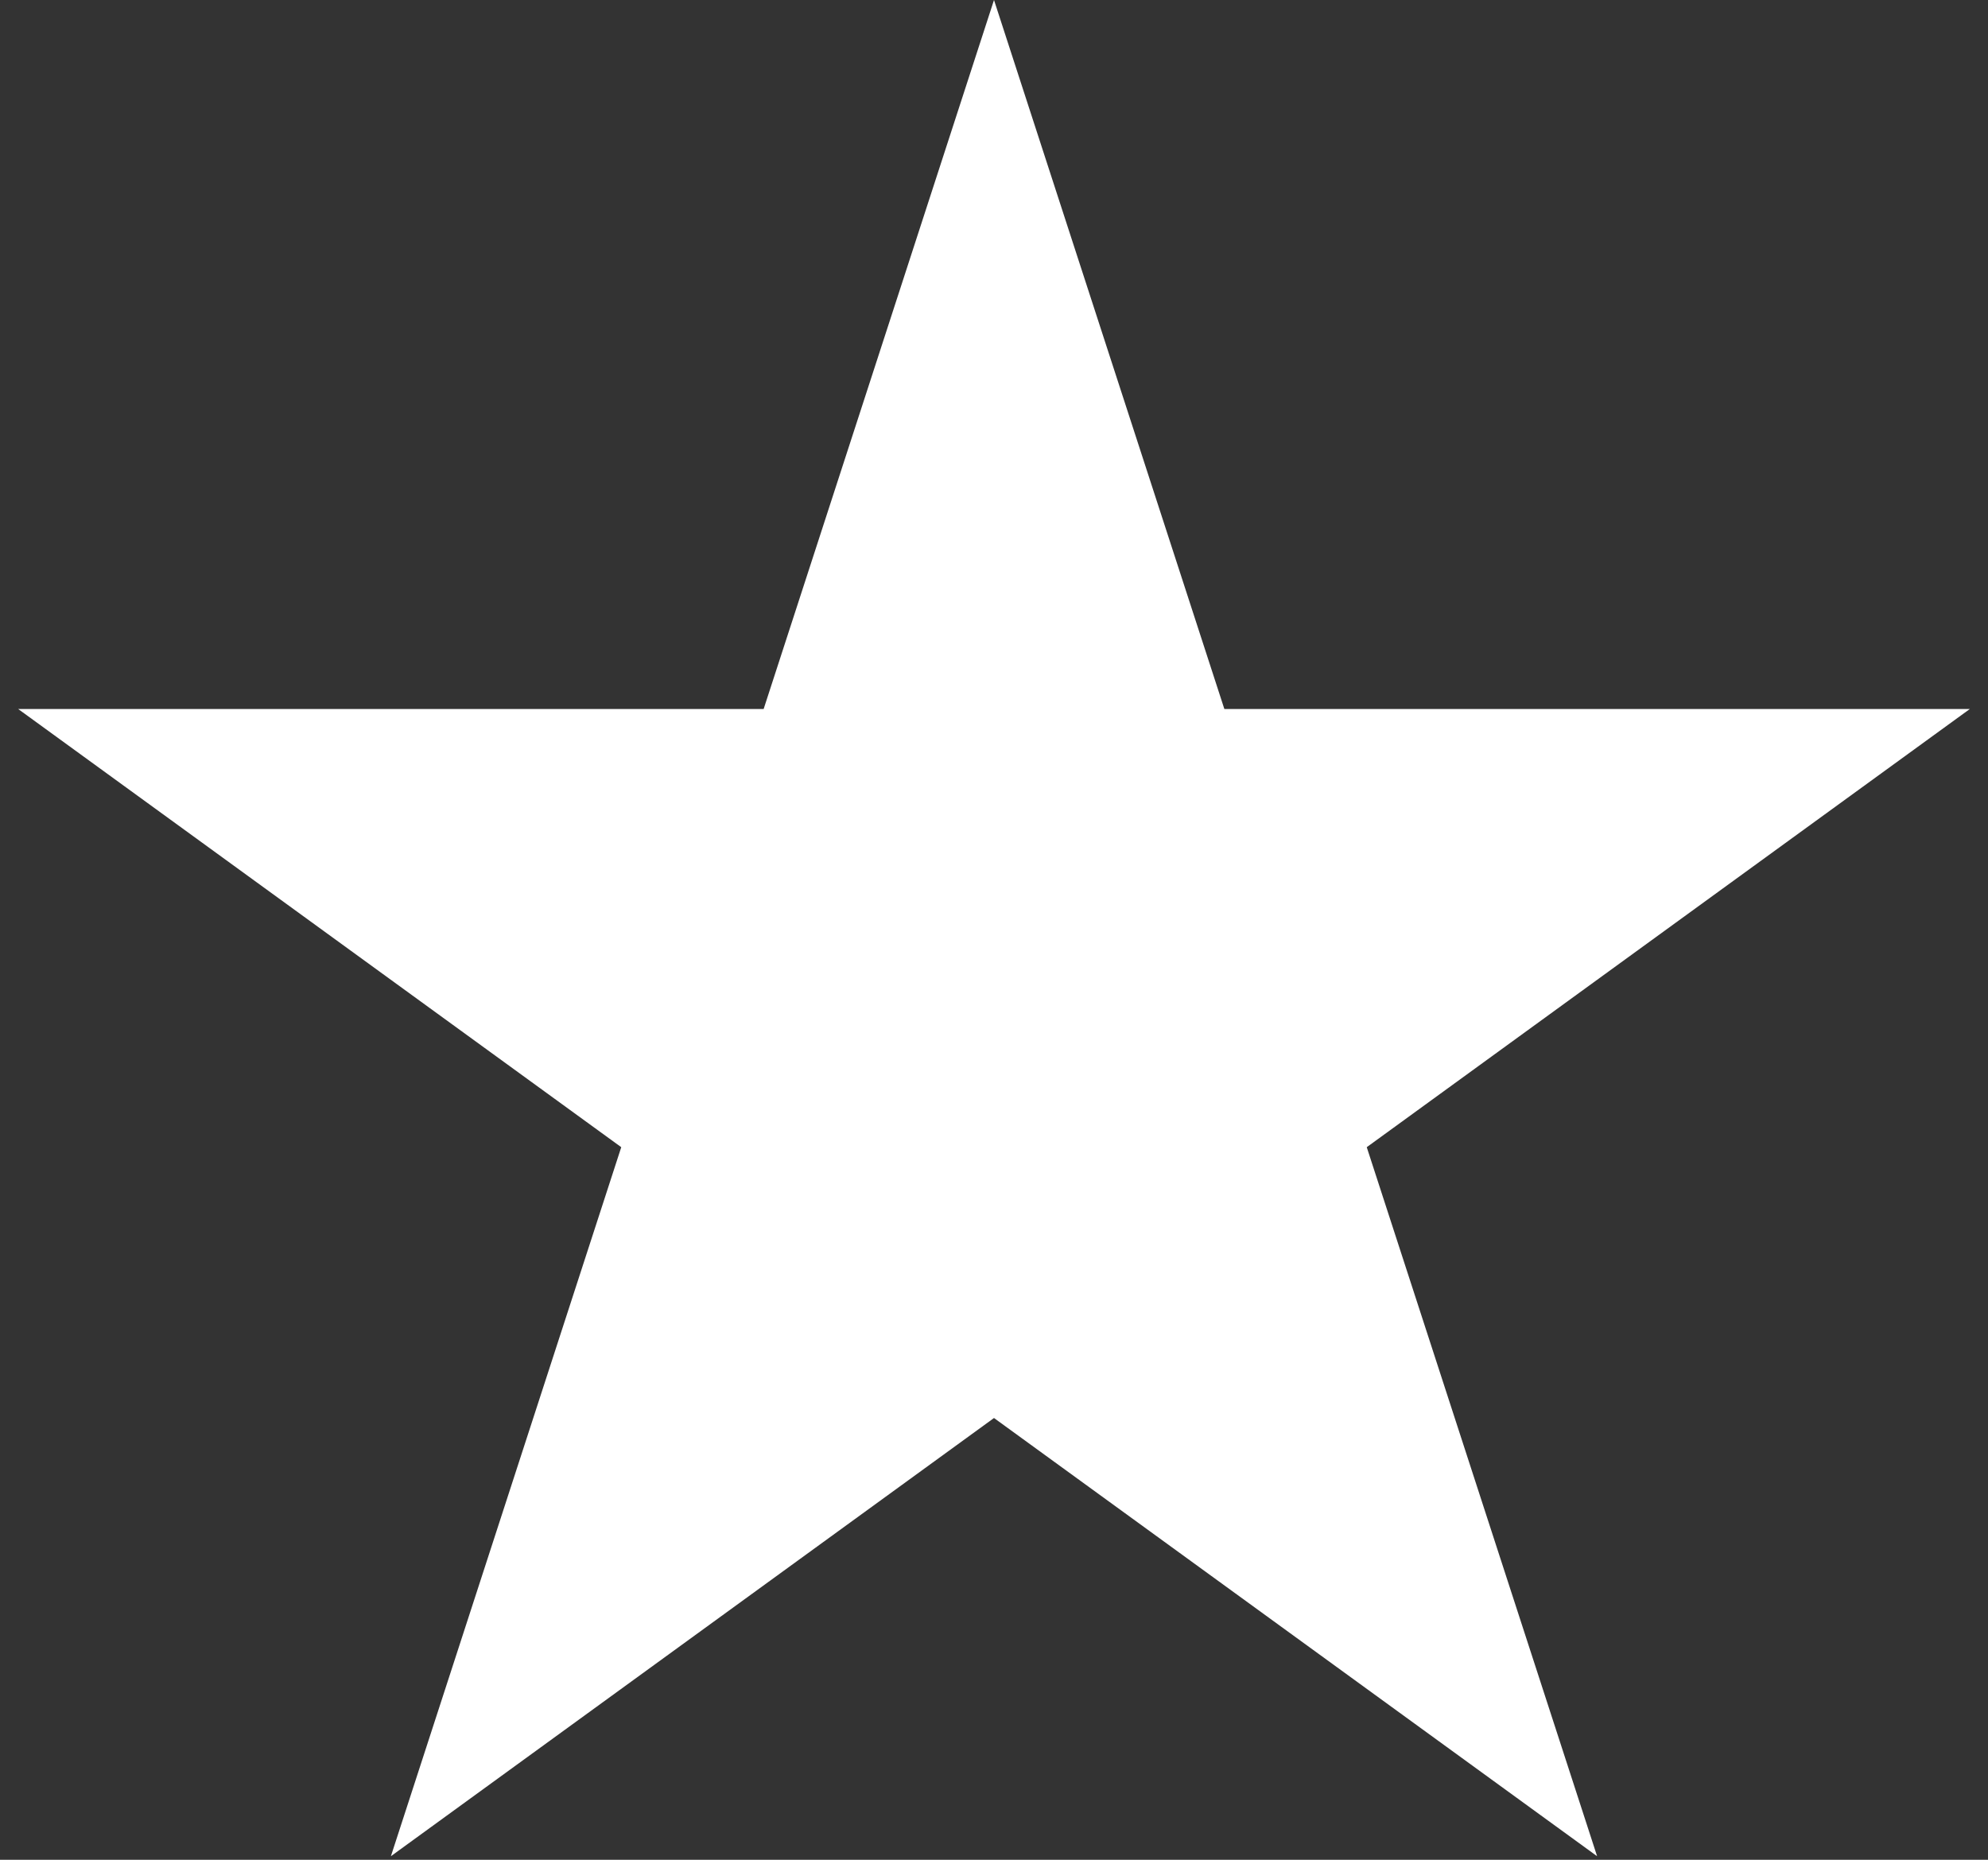 <svg width="62" height="58" viewBox="0 0 62 58" fill="none" xmlns="http://www.w3.org/2000/svg">
<rect x="0" y="0" width="62" height="58" fill="#333333" stroke="none"/>
<path d="M31 0L38.184 22.111H61.434L42.625 35.777L49.809 57.889L31 44.223L12.191 57.889L19.375 35.777L0.566 22.111H23.816L31 0Z" fill="white"/>
</svg>
